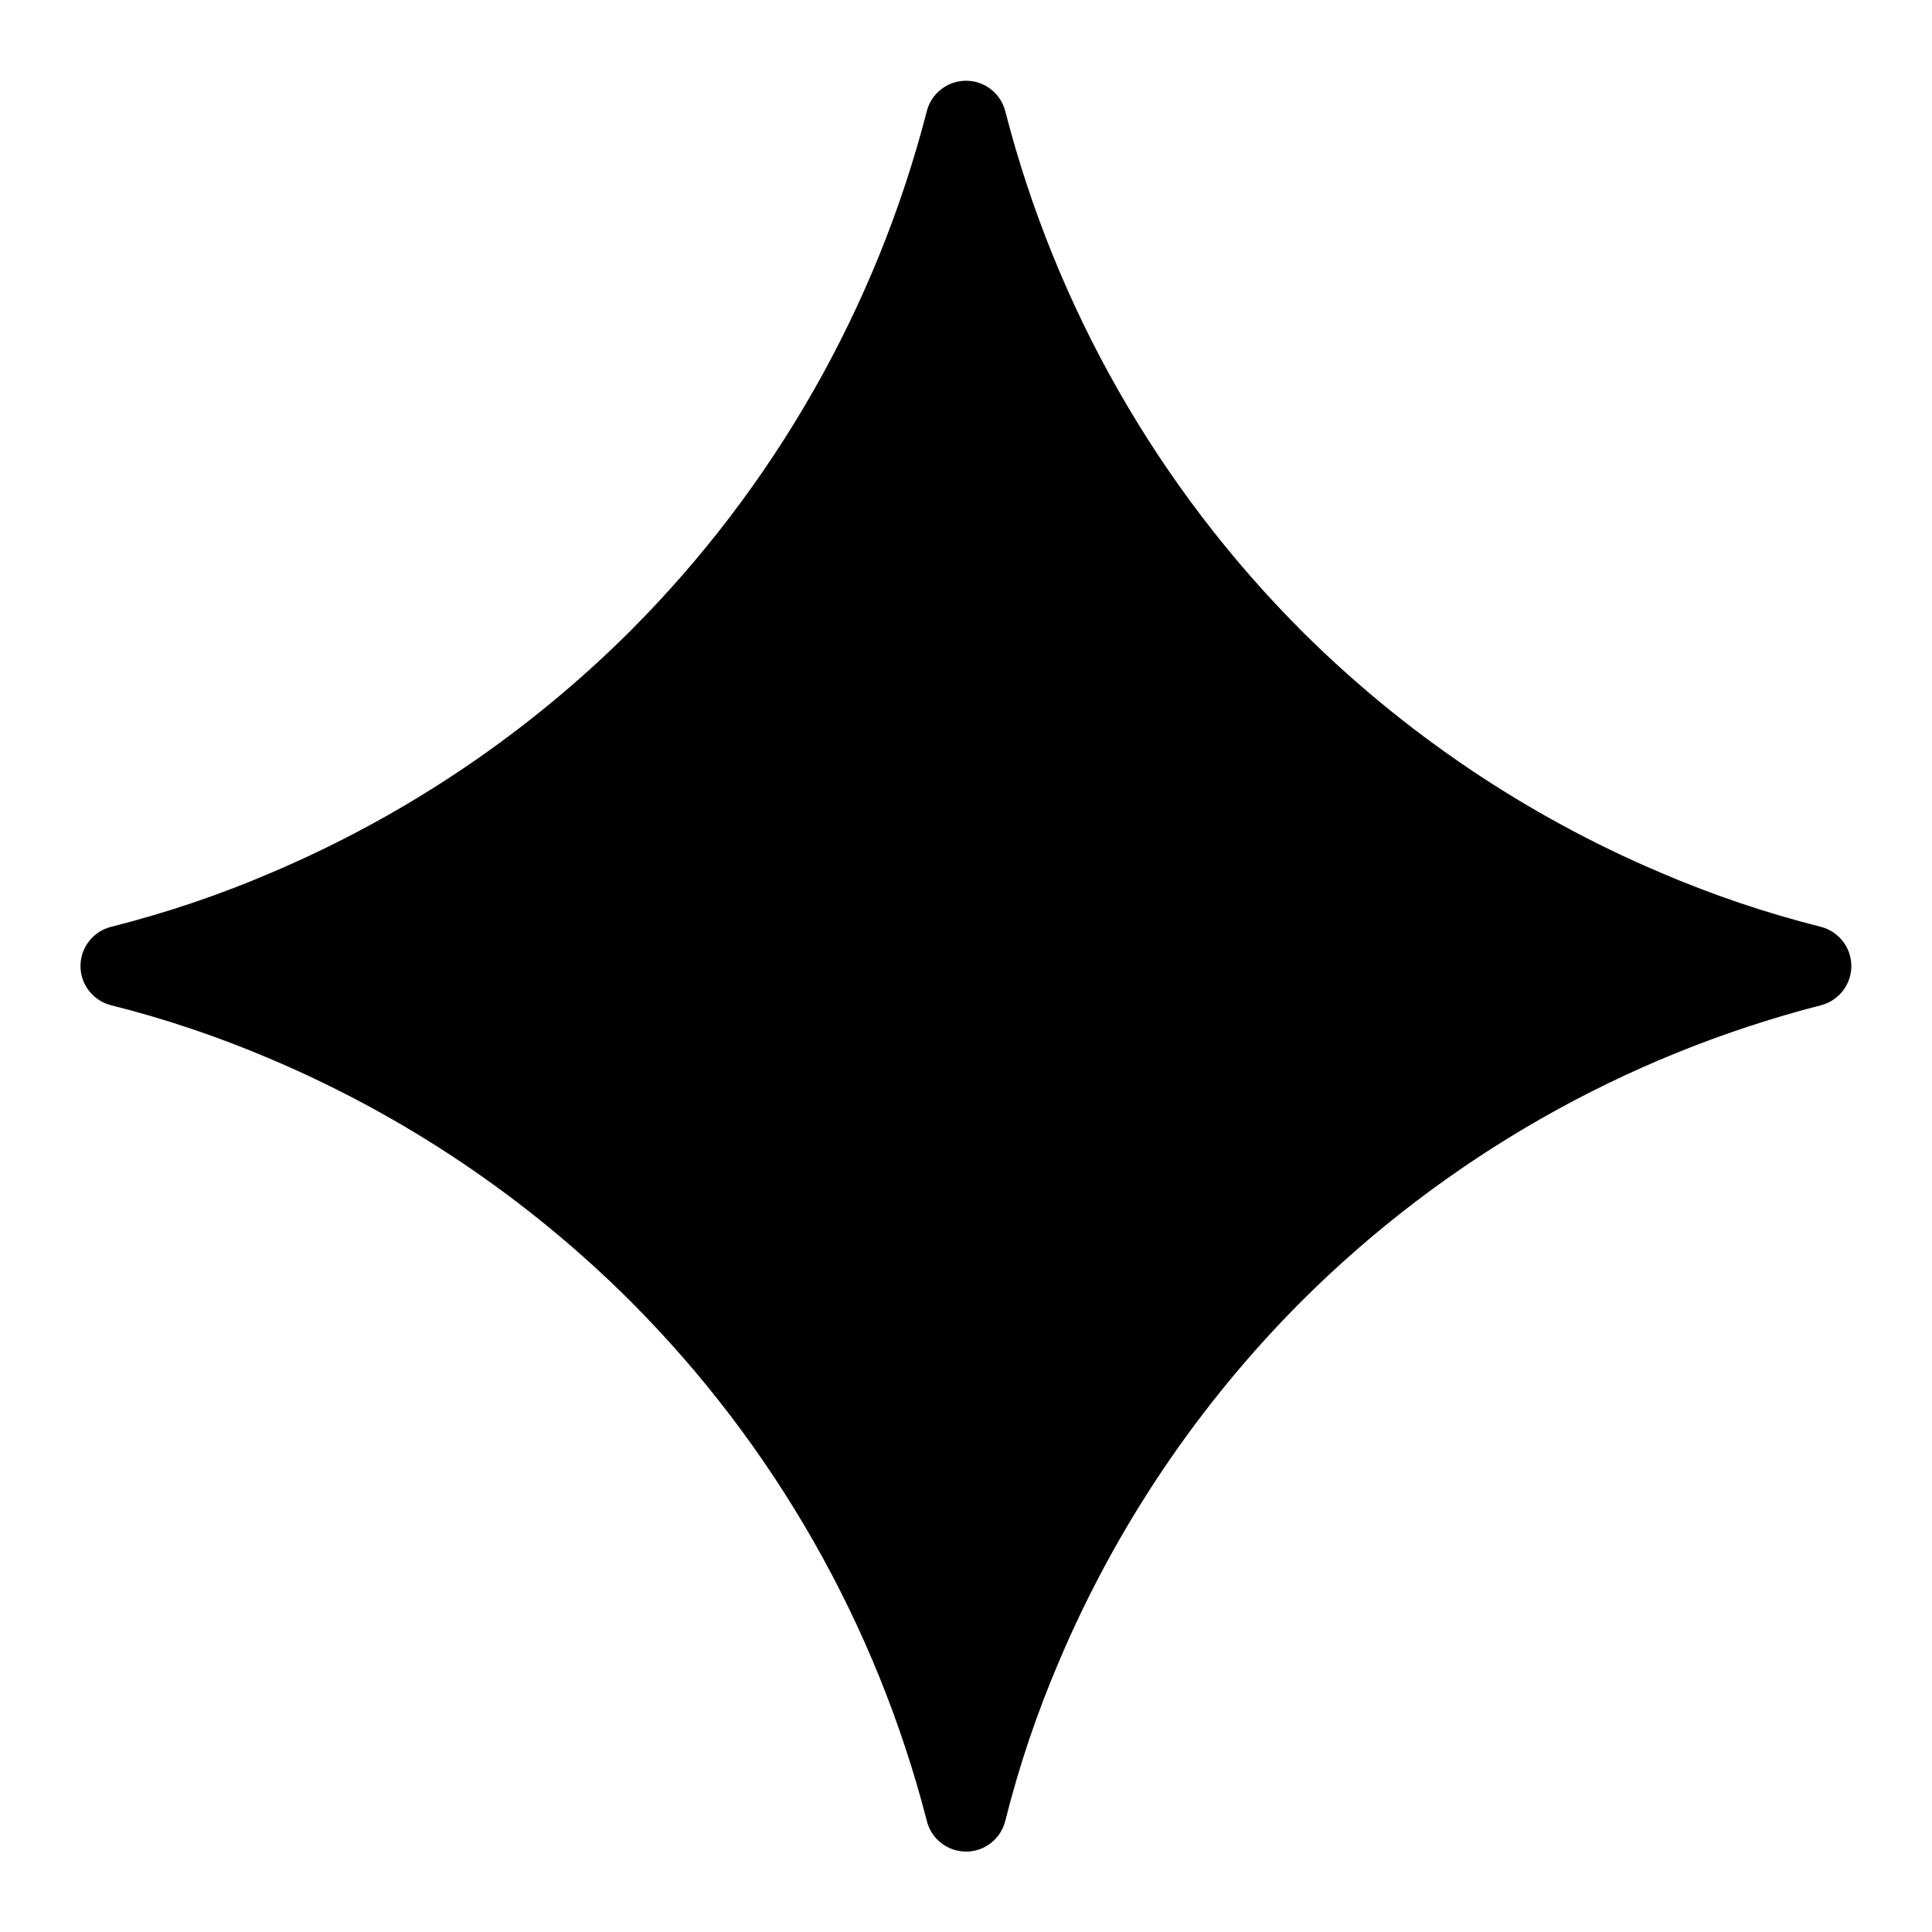 <svg width="24" height="24" viewBox="0 0 24 24" fill="none" xmlns="http://www.w3.org/2000/svg">
<path fill-rule="evenodd" clip-rule="evenodd" d="M20.616 10.835C18.955 10.128 17.444 9.109 16.166 7.834C14.386 6.05 13.116 3.823 12.488 1.382C12.46 1.274 12.398 1.178 12.309 1.109C12.221 1.04 12.112 1.003 12.001 1.003C11.889 1.003 11.78 1.04 11.692 1.109C11.603 1.178 11.54 1.274 11.513 1.382C10.884 3.822 9.614 6.05 7.834 7.834C6.556 9.109 5.045 10.128 3.384 10.835C2.734 11.115 2.066 11.34 1.382 11.513C1.273 11.54 1.176 11.602 1.107 11.691C1.037 11.779 1 11.888 1 12.001C1 12.113 1.037 12.222 1.107 12.31C1.176 12.399 1.273 12.461 1.382 12.488C2.066 12.66 2.732 12.885 3.384 13.165C5.045 13.872 6.556 14.891 7.834 16.166C9.615 17.95 10.885 20.178 11.513 22.619C11.54 22.728 11.602 22.825 11.691 22.894C11.779 22.964 11.888 23.001 12.001 23.001C12.113 23.001 12.222 22.964 12.31 22.894C12.399 22.825 12.461 22.728 12.488 22.619C12.66 21.934 12.885 21.268 13.165 20.616C13.872 18.955 14.891 17.444 16.166 16.166C17.95 14.386 20.178 13.116 22.619 12.488C22.727 12.46 22.823 12.398 22.892 12.309C22.961 12.221 22.998 12.112 22.998 12.001C22.998 11.889 22.961 11.78 22.892 11.692C22.823 11.604 22.727 11.541 22.619 11.513C21.934 11.341 21.265 11.114 20.616 10.835Z" fill="black"/>
</svg>
